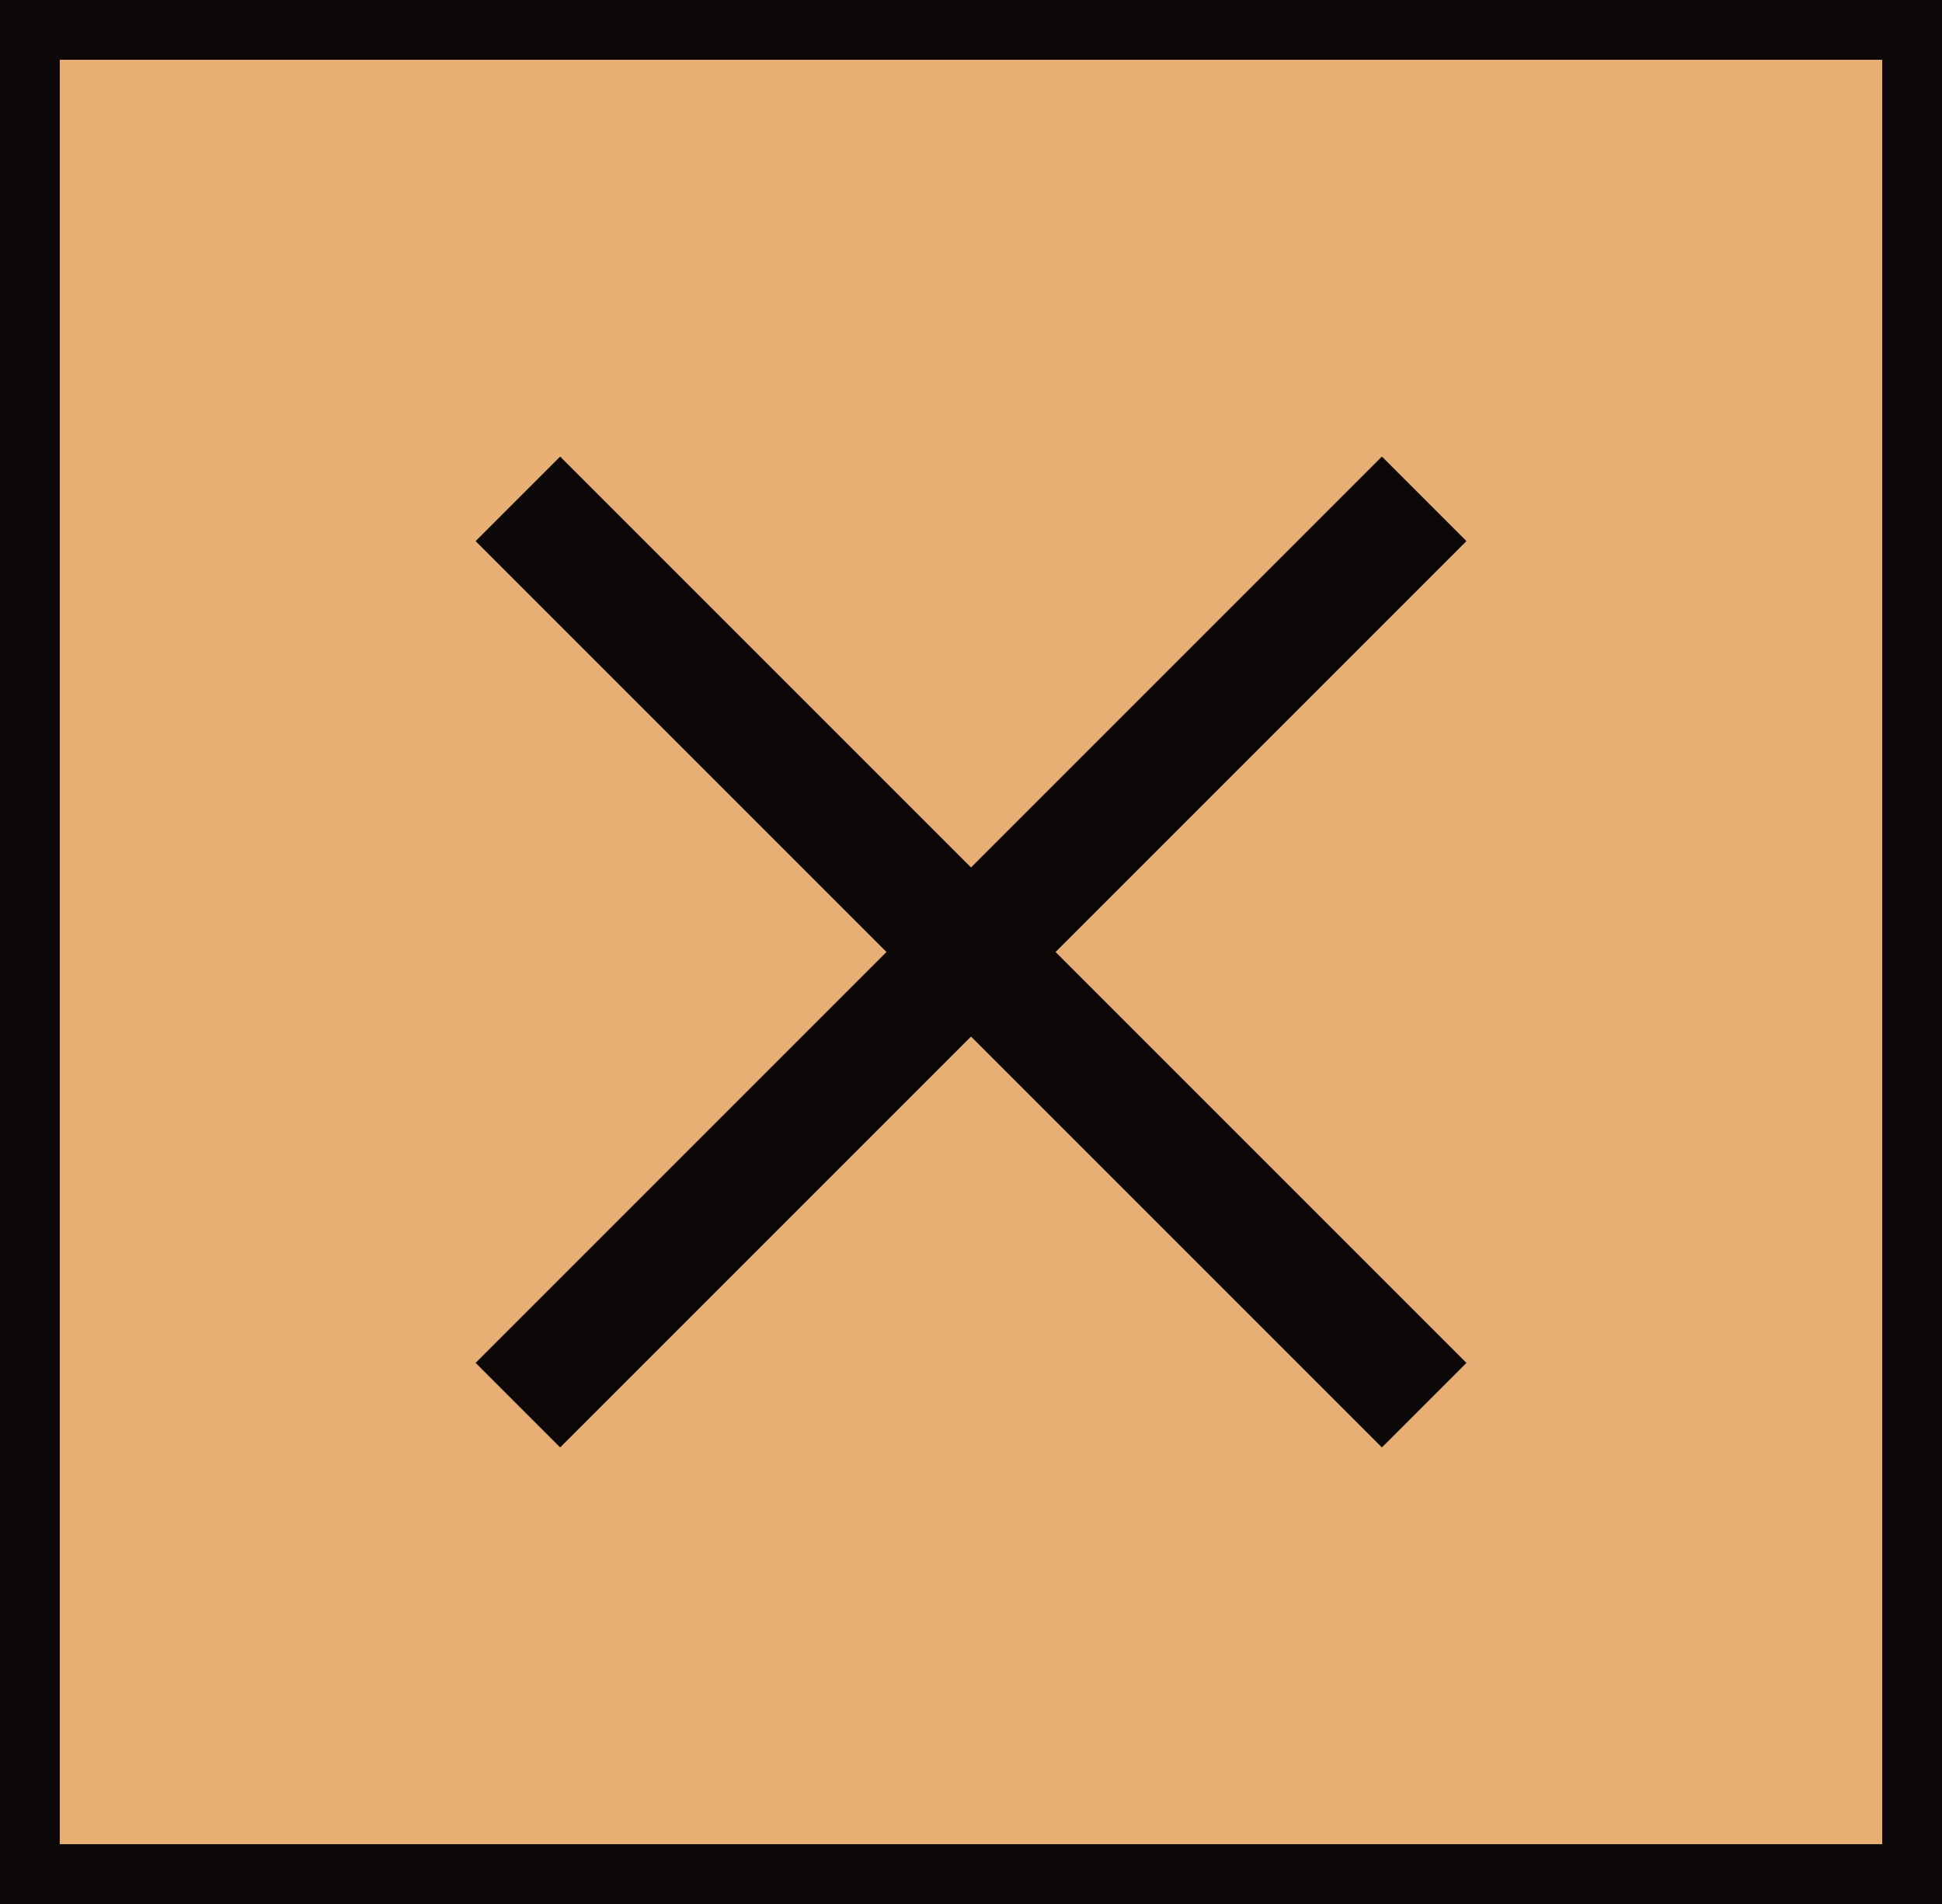 <svg xmlns="http://www.w3.org/2000/svg" width="32.485" height="31.848" viewBox="0 0 32.485 31.848">
  <g id="Grupo_3365" data-name="Grupo 3365" transform="translate(-1446 -115)">
    <g id="Rectángulo_1258" data-name="Rectángulo 1258" transform="translate(1446 115)" fill="#e7af73" stroke="#0d0808" stroke-width="1">
      <rect width="32.485" height="31.848" stroke="none"/>
      <rect x="0.5" y="0.5" width="31.485" height="30.848" fill="none"/>
    </g>
    <g id="Grupo_3109" data-name="Grupo 3109" transform="translate(1454.663 123.344)">
      <line id="Línea_124" data-name="Línea 124" x1="15.16" y2="15.16" fill="none" stroke="#0d0808" stroke-width="2"/>
      <line id="Línea_125" data-name="Línea 125" x2="15.16" y2="15.16" fill="none" stroke="#0d0808" stroke-width="2"/>
    </g>
  </g>
</svg>
